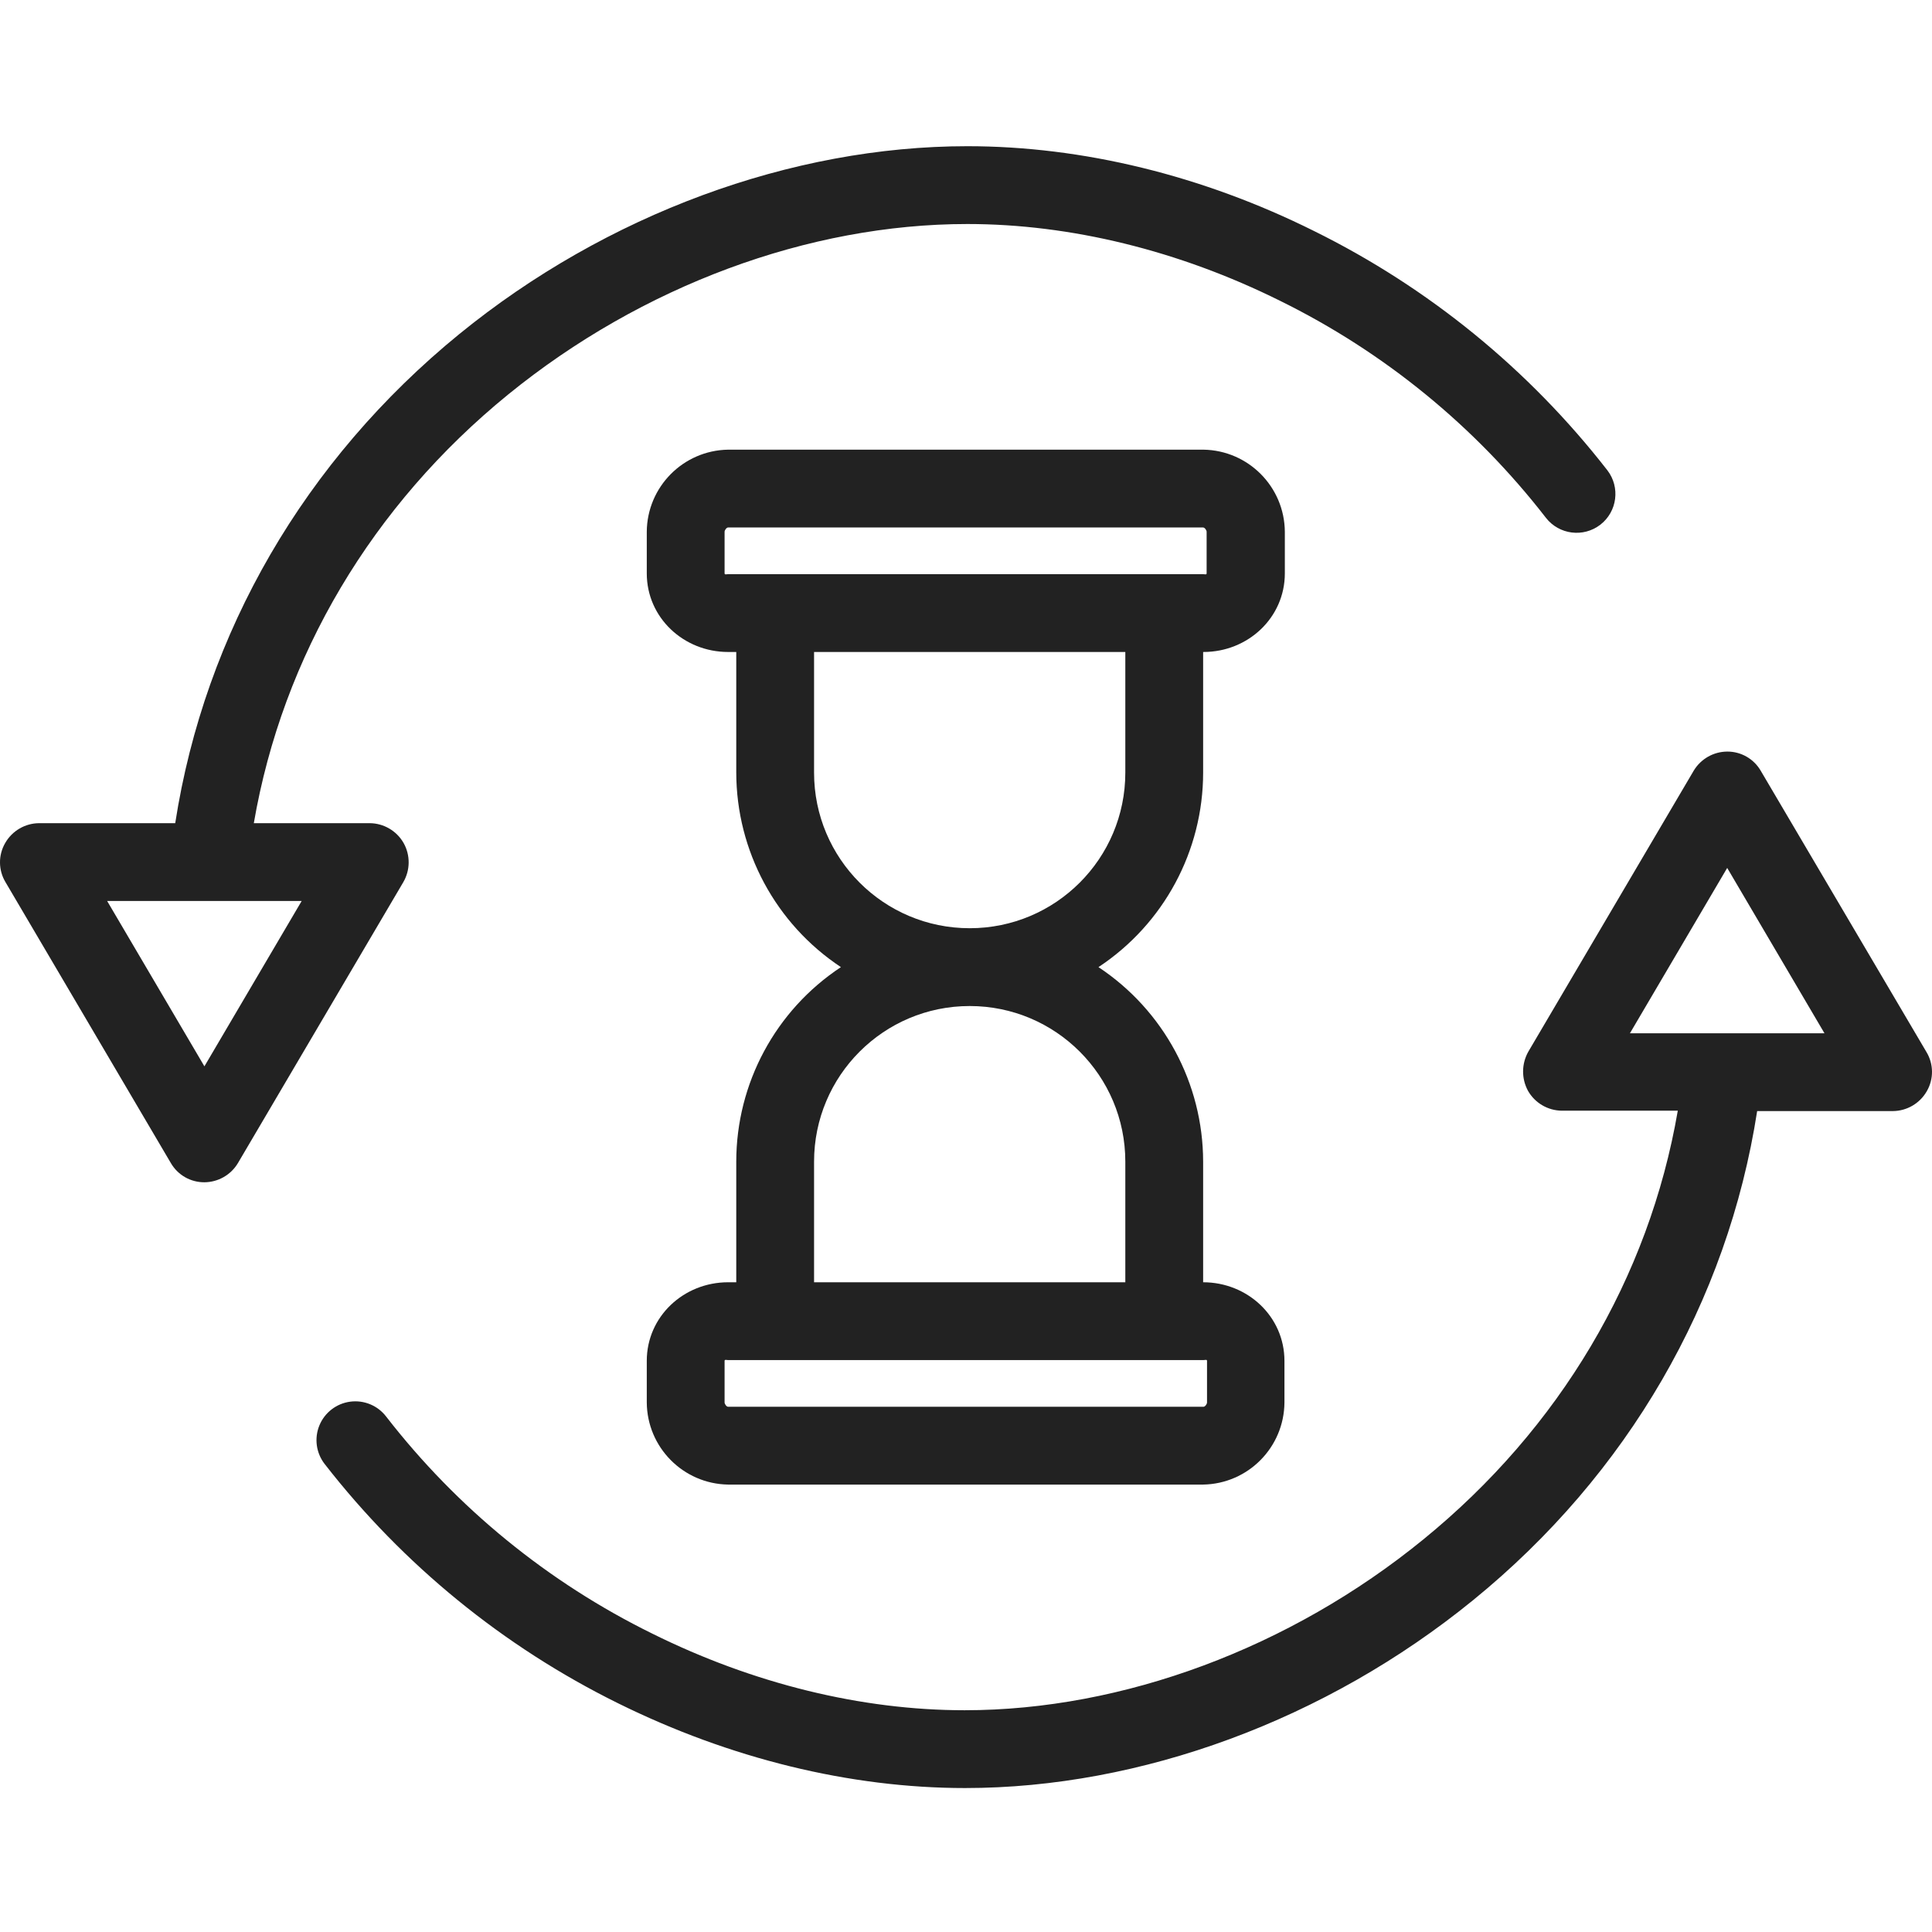 <?xml version="1.0" encoding="UTF-8"?> <svg xmlns="http://www.w3.org/2000/svg" xmlns:xlink="http://www.w3.org/1999/xlink" xmlns:svgjs="http://svgjs.dev/svgjs" height="300" viewBox="0 -37 496.576 496" width="300" version="1.1"><g width="100%" height="100%" transform="matrix(1,0,0,1,0,0)"><path d="m452.539 160.789c-1.785-3.055-5.066-4.922-8.602-4.902-3.523.023-6.781 1.883-8.602 4.902l-42.5 72.199c-1.777 3.121-1.816 6.941-.098 10.098 1.785 3.129 5.098 5.07 8.699 5.102h29.801c-7.402 43-30.402 81.699-65.402 110.199-34.199 27.902-77.199 43.902-117.898 43.902-26.5 0-54.301-6.801-80.301-19.703-26.746-13.156-50.137-32.238-68.398-55.797-2.176-2.832-5.699-4.281-9.238-3.809-3.539.473-6.555 2.805-7.91 6.105-1.352 3.305-.84 7.082 1.348 9.902 20.168 25.93 45.945 46.953 75.398 61.5 28.703 14.199 59.602 21.801 89.203 21.801 45.199 0 92.797-17.5 130.598-48.301 39.699-32.301 65.402-76.699 73-125.699h34.902c3.598-.035 6.91-1.977 8.699-5.102 1.82-3.129 1.781-7.004-.102-10.102zm-33.602 67.5 25-42.5 25 42.5zm0 0" fill="#222222" fill-opacity="1" data-original-color="#000000ff" stroke="none" stroke-opacity="1"></path><path d="m103.738 179.387c-1.789-3.125-5.102-5.066-8.699-5.098h-29.801c7.398-43 30.398-81.703 65.398-110.203 34.301-27.898 77.199-43.797 118-43.797 26.5 0 54.301 6.797 80.301 19.699 26.746 13.156 50.141 32.242 68.398 55.801 3.375 4.348 9.633 5.148 13.992 1.785 4.355-3.367 5.164-9.621 1.809-13.988-20.168-25.926-45.945-46.953-75.398-61.5-28.699-14.297-59.5-21.797-89.102-21.797-45.199 0-92.801 17.5-130.598 48.297-39.703 32.402-65.402 76.703-73 125.703h-35c-3.602.031-6.914 1.973-8.703 5.098-1.816 3.133-1.777 7.008.102 10.102l42.5 72.199c1.785 3.051 5.062 4.922 8.602 4.898 3.523-.023 6.781-1.879 8.598-4.898l42.5-72.199c1.832-3.109 1.871-6.957.102-10.102zm-51.199 57.402-25-42.5h50zm0 0" fill="#222222" fill-opacity="1" data-original-color="#000000ff" stroke="none" stroke-opacity="1"></path><path d="m309.238 161.289v-31h.098c11.402 0 20.902-8.801 20.902-20.203v-10.699c-.086-11.539-9.363-20.902-20.902-21.098h-122.199c-11.539.195-20.812 9.559-20.898 21.098v10.699c0 11.402 9.5 20.203 20.898 20.203h2.102v31c.031 20.117 10.129 38.887 26.898 50-16.789 11.094-26.891 29.875-26.898 50v31h-2.102c-11.398 0-20.898 8.797-20.898 20.199v10.699c.086 11.539 9.359 20.906 20.898 21.102h122.102c11.539-.195 20.816-9.562 20.898-21.102v-10.699c0-11.402-9.5-20.199-20.898-20.199v-31c-.031-20.121-10.129-38.887-26.902-50 16.793-11.098 26.895-29.875 26.902-50zm-122.102-51c-.398 0-.898.199-.898-.203v-10.699c0-.398.5-1.098.898-1.098h122.102c.398 0 .898.699.898 1.098v10.699c0 .402-.5.203-.898.203zm122.199 202c.402 0 .902-.203.902.199v10.699c0 .398-.5 1.102-.902 1.102h-122.199c-.398 0-.898-.703-.898-1.102v-10.699c0-.402.5-.199.898-.199zm-20.098-51v31h-80v-31c0-22.094 17.906-40 40-40 22.09 0 40 17.906 40 40zm-40-60c-22.094.004-40.008-17.906-40-40v-31h80v31c.004 22.094-17.906 40.004-40 40zm0 0" fill="#222222" fill-opacity="1" data-original-color="#000000ff" stroke="none" stroke-opacity="1"></path></g></svg> 